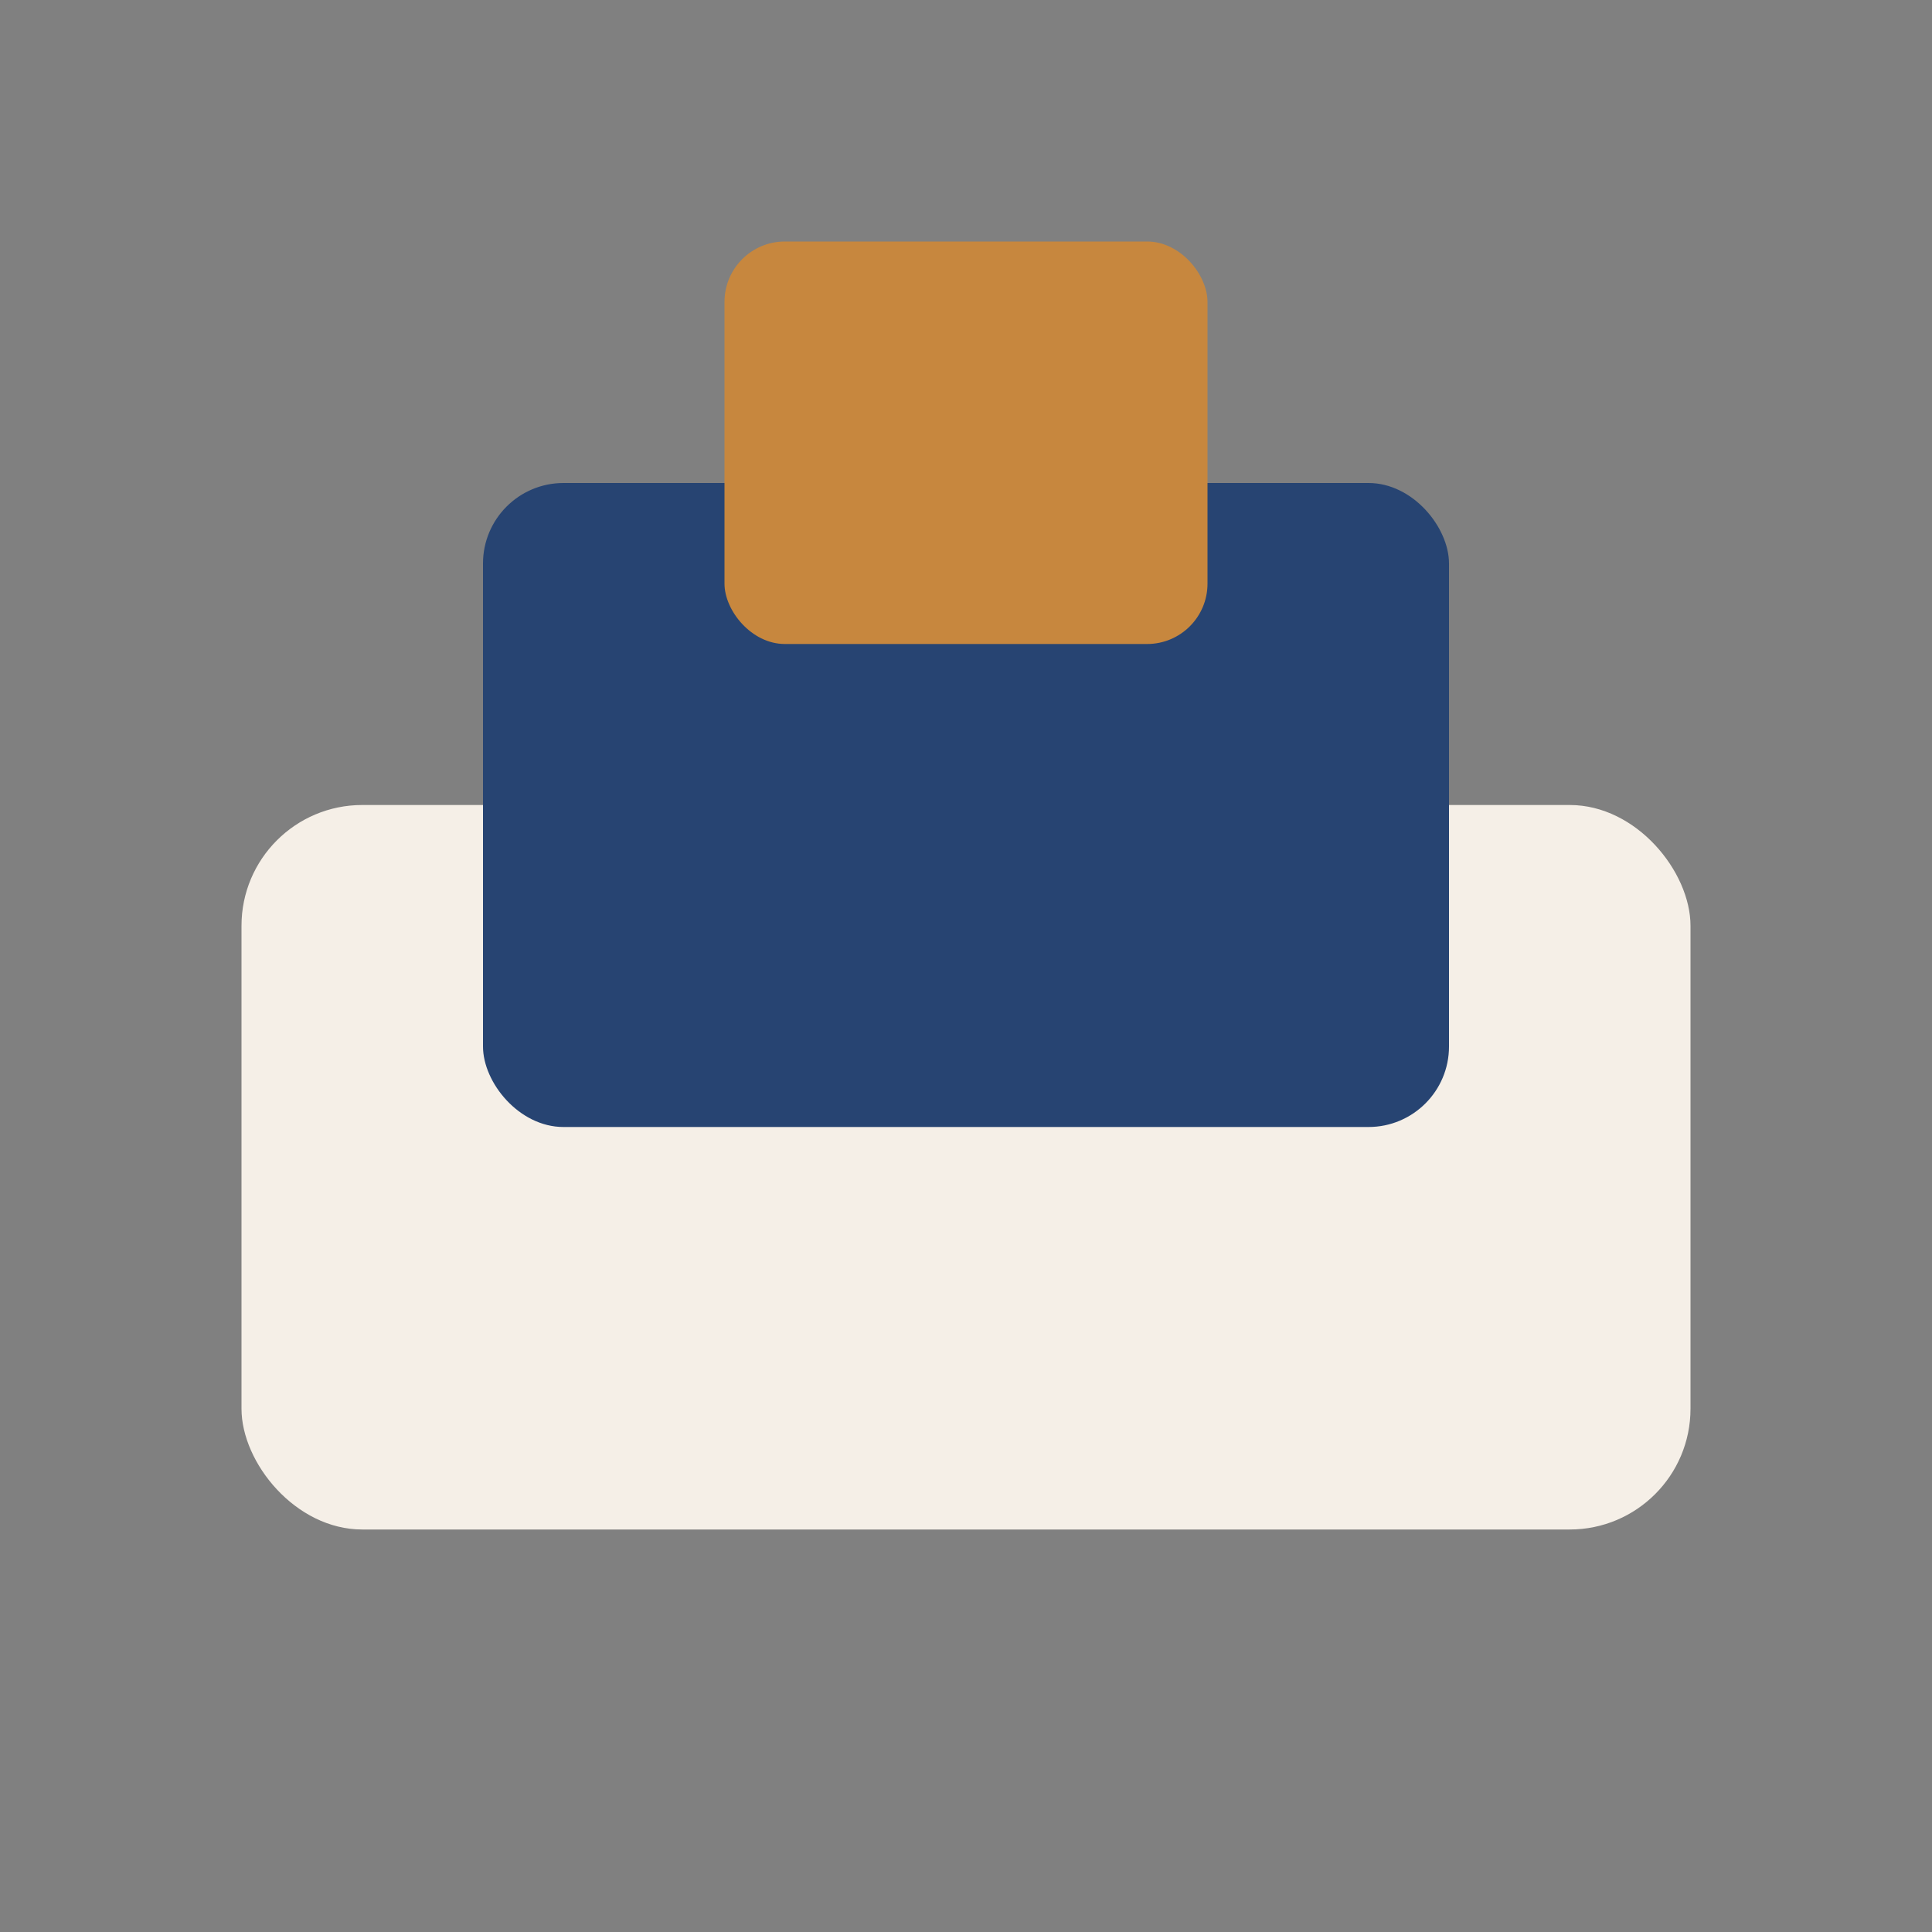 <?xml version="1.0" encoding="UTF-8"?>
<svg xmlns="http://www.w3.org/2000/svg" width="48" height="48" viewBox="0 0 48 48"><rect x="0" y="0" width="48" height="48" fill="#808080" stroke="none"/><rect x="6" y="20" width="36" height="18" rx="3" fill="#F5EFE7"/><rect x="12" y="12" width="24" height="16" rx="2" fill="#274472"/><rect x="18" y="6" width="12" height="10" rx="1.5" fill="#C7873E"/></svg>